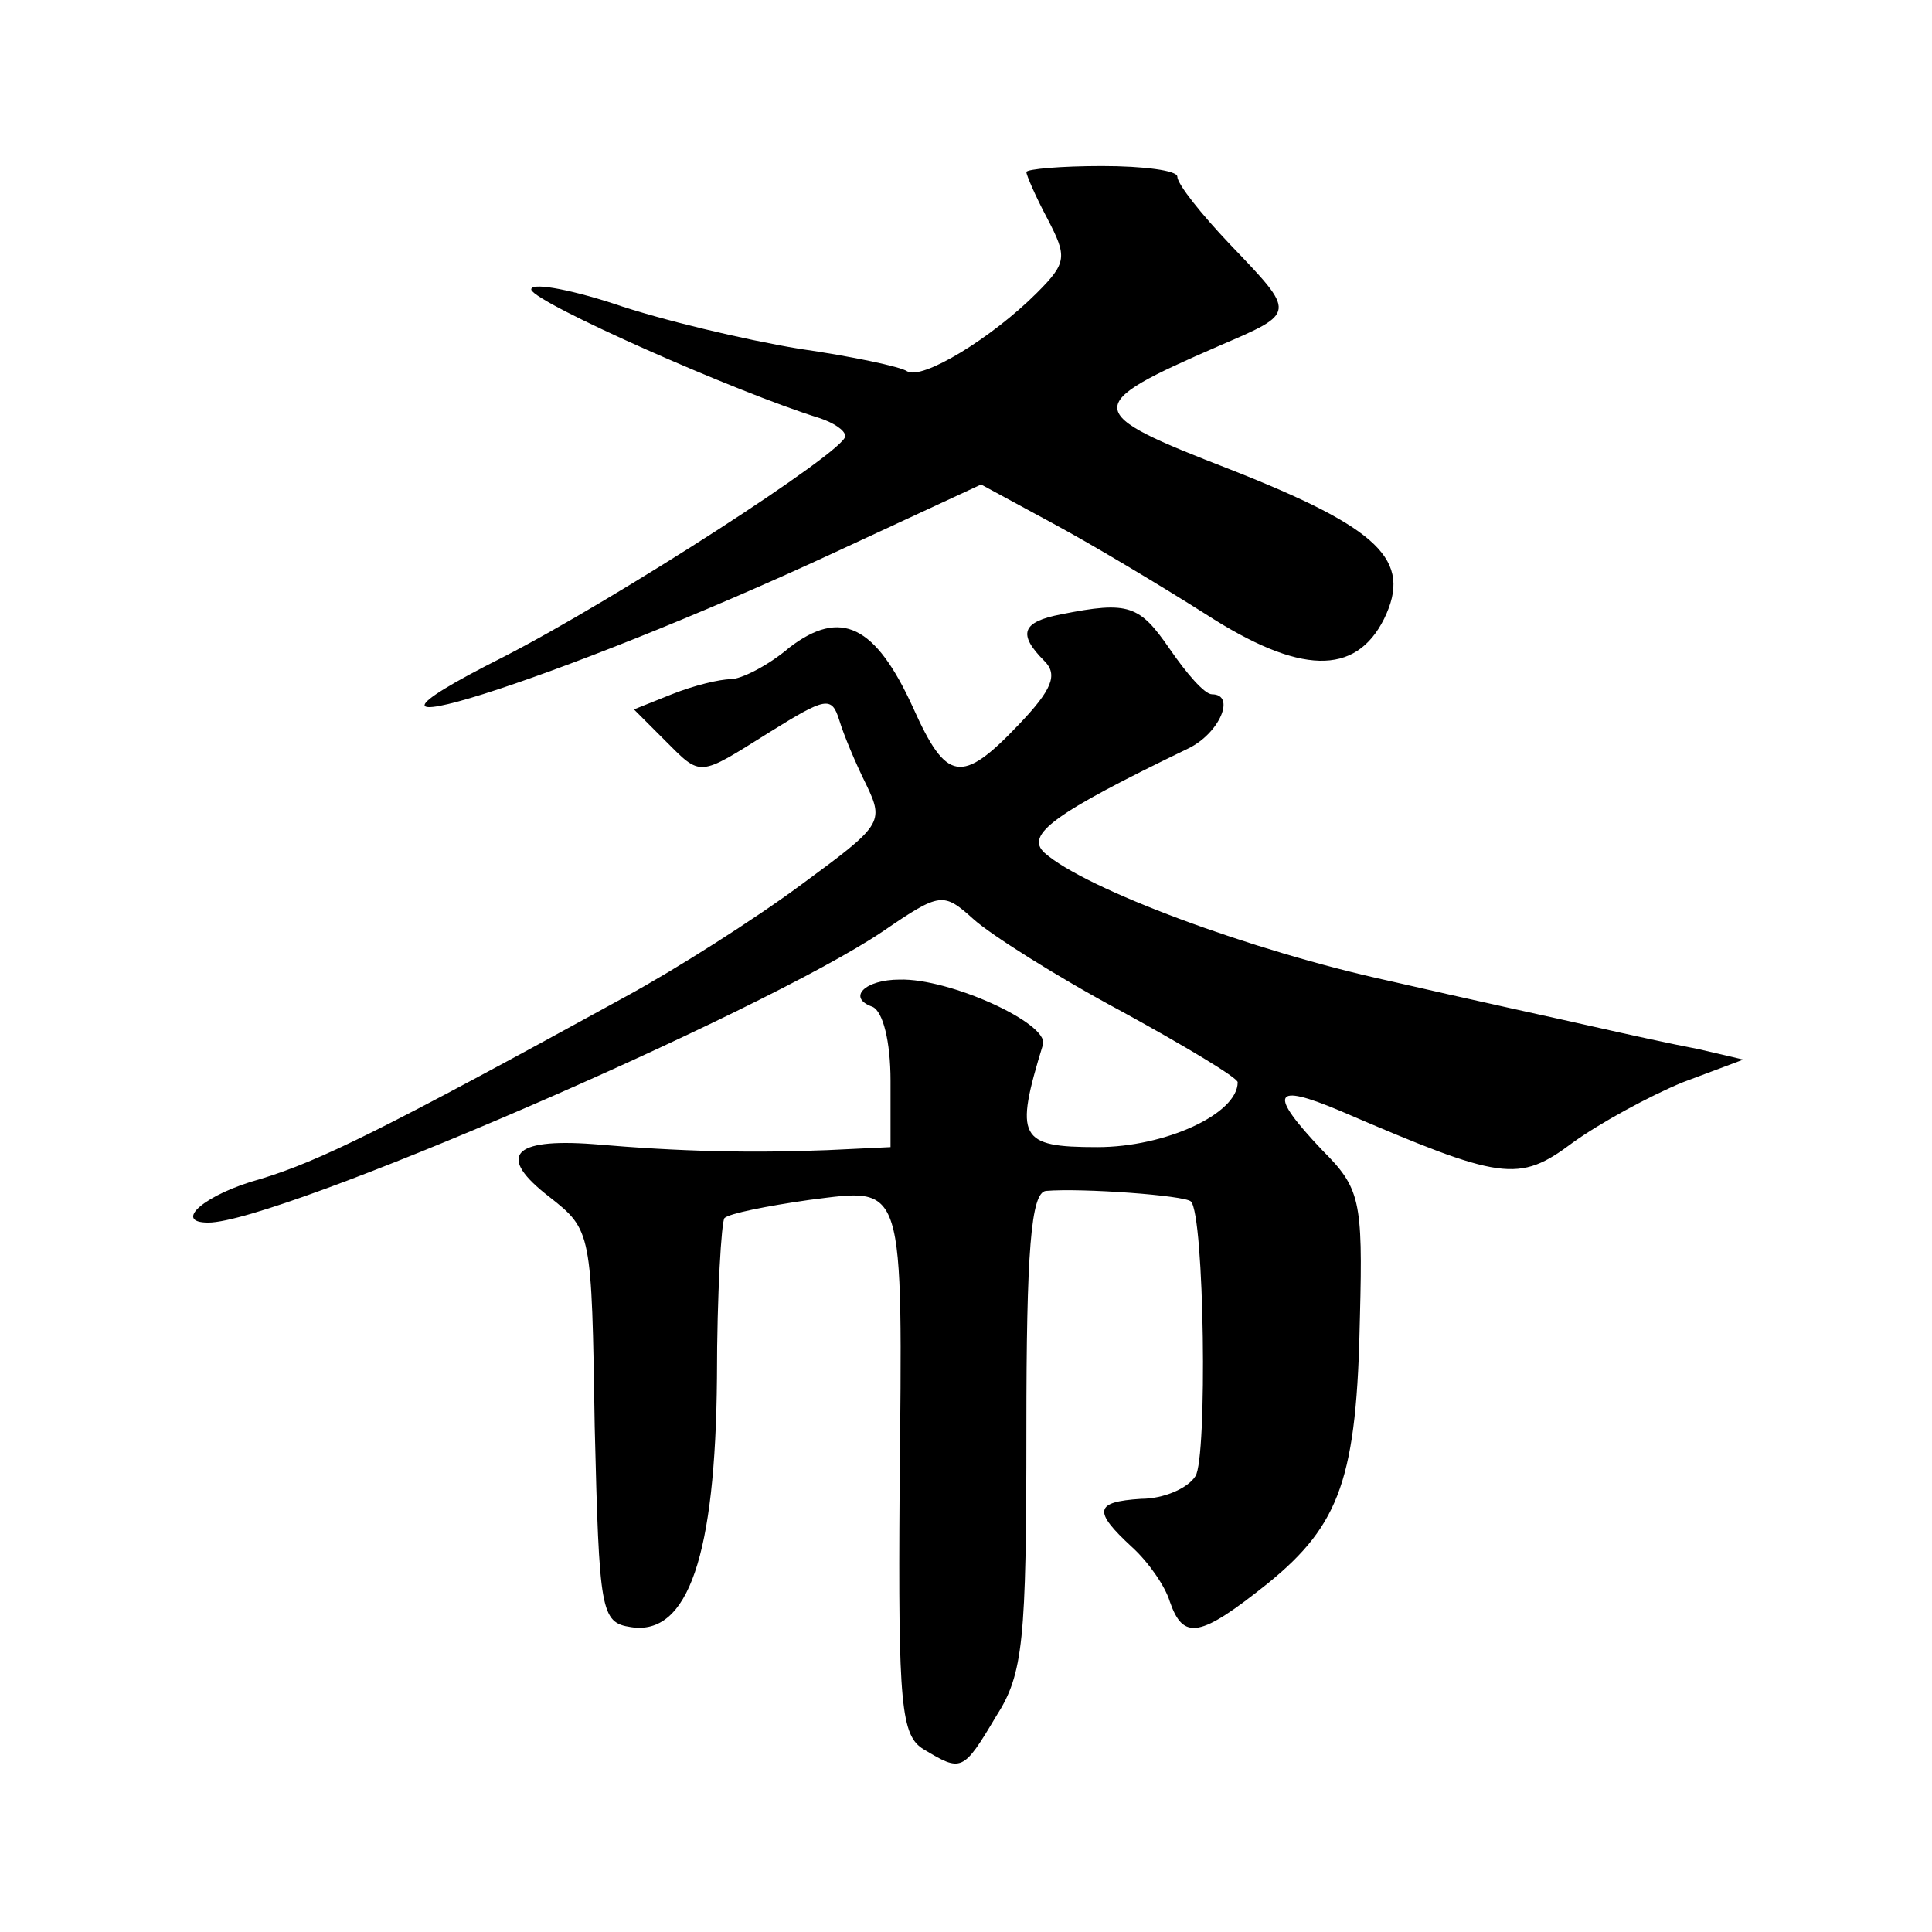 <?xml version="1.0" standalone="no"?>
<!DOCTYPE svg PUBLIC "-//W3C//DTD SVG 20010904//EN"
 "http://www.w3.org/TR/2001/REC-SVG-20010904/DTD/svg10.dtd">
<svg version="1.0" xmlns="http://www.w3.org/2000/svg"
 width="128pt" height="128pt" viewBox="0 0 128 128"
 preserveAspectRatio="xMidYMid meet">
<g transform="translate(0,128) scale(0.1,-0.1)"
fill="#0" stroke="none">
<path d="M680 1166 c0 -2 6 -16 14 -31 13 -25 13 -29 -7 -49 -30 -30 -76 -58 -86
-52 -4 3 -37 10 -72 15 -36 6 -91 19 -123 30 -31 10 -55 14 -54 9 3 -9 136 -68
191 -85 9 -3 17 -8 17 -12 0 -10 -152 -108 -226 -146 -145 -73 36 -16 219 69 l97
45 48 -26 c26 -14 71 -41 101 -60 62 -40 99 -41 118 -3 19 39 -3 60 -102 99 -98
38 -99 42 -7 82 51 22 51 21 7 67 -19 20 -35 40 -35 45 0 4 -22 7 -50 7 -27 0 -50
-2 -50 -4z M703 873 c-26 -5 -29 -13 -11 -31 9 -9 5 -19 -17 -42 -38 -40 -48 -38
-70 11 -25 55 -48 66 -82 40 -14 -12 -32 -21 -39 -21 -7 0 -24 -4 -39 -10 l-25
-10 20 -20 c25 -25 22 -25 70 5 37 23 41 24 46 8 3 -10 11 -29 18 -43 12 -25 10
-27 -43 -66 -31 -23 -83 -56 -116 -74 -162 -89 -203 -109 -242 -121 -37 -10 -59
-29 -35 -29 46 0 367 139 447 193 38 26 40 26 60 8 11 -10 55 -38 98 -61 42 -23
77 -44 77 -47 0 -21 -48 -43 -93 -43 -52 0 -55 6 -36 68 4 14 -62 44 -95 43 -23
0 -35 -12 -18 -18 7 -3 12 -23 12 -49 l0 -44 -42 -2 c-51 -2 -97 -1 -155 4 -54
4 -64 -8 -29 -35 28 -22 28 -23 30 -152 3 -123 4 -130 24 -133 38 -6 56 48 57 165
0 56 3 104 5 106 3 3 28 8 56 12 64 8 62 15 60 -193 -1 -142 1 -162 16 -171 25
-15 26 -15 48 22 18 28 20 50 20 190 0 118 3 157 13 158 24 2 92 -3 96 -7 9 -9
11 -170 3 -182 -5 -8 -21 -15 -36 -15 -31 -2 -32 -8 -6 -32 11 -10 22 -26 25 -36
9 -26 20 -24 65 12 48 39 59 70 61 177 2 77 0 85 -25 110 -36 38 -33 45 12 26 107
-46 118 -48 154 -21 18 13 51 31 73 40 l40 15 -30 7 c-16 3 -48 10 -70 15 -22 5
-82 18 -134 30 -92 20 -202 61 -229 85 -13 12 6 26 95 69 21 10 32 36 16 36 -5
0 -17 14 -28 30 -20 29 -27 32 -72 23z"/>
</g>
</svg>
